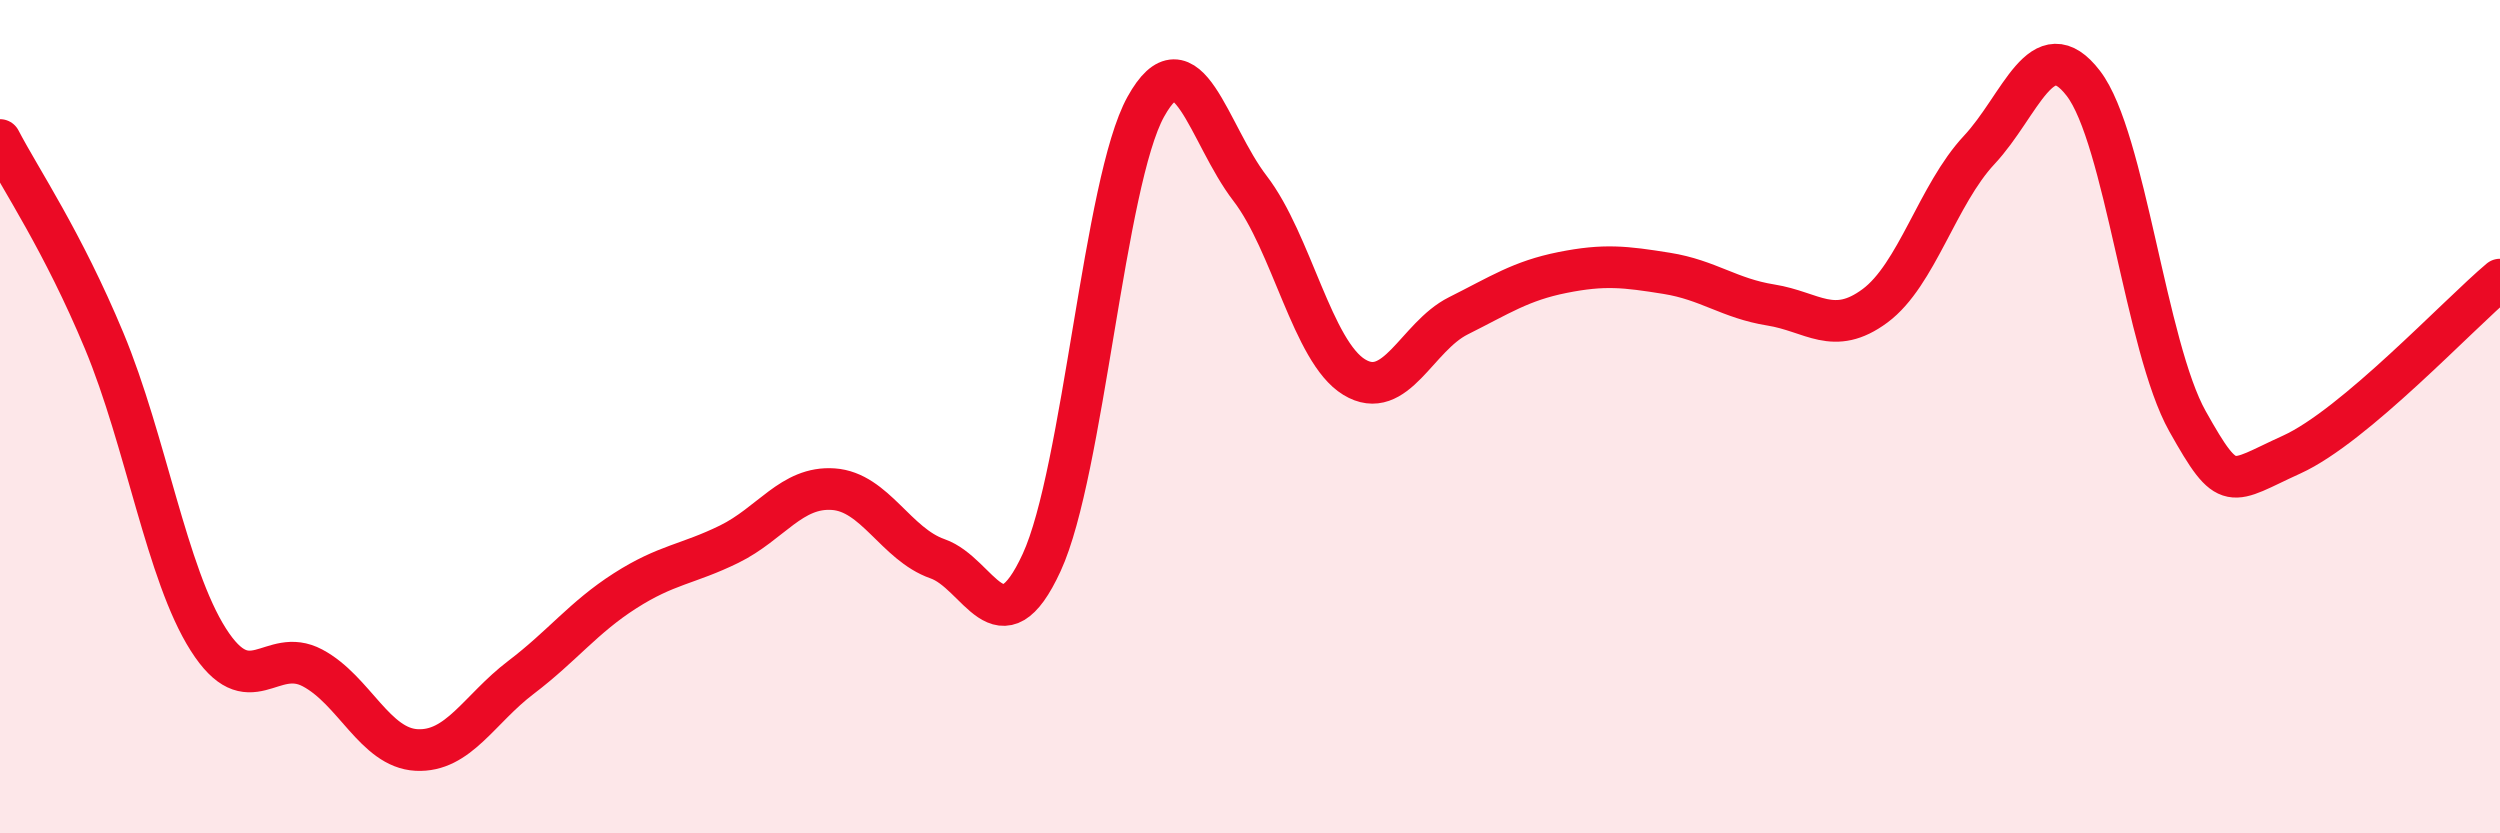 
    <svg width="60" height="20" viewBox="0 0 60 20" xmlns="http://www.w3.org/2000/svg">
      <path
        d="M 0,3.36 C 0.5,4.32 1.5,5.78 2.5,8.18 C 3.5,10.58 4,13.78 5,15.35 C 6,16.92 6.5,15.5 7.5,16.03 C 8.5,16.56 9,17.95 10,18 C 11,18.05 11.5,17.02 12.5,16.26 C 13.5,15.5 14,14.82 15,14.18 C 16,13.54 16.5,13.55 17.5,13.06 C 18.5,12.57 19,11.67 20,11.74 C 21,11.81 21.5,13.06 22.5,13.41 C 23.5,13.76 24,15.67 25,13.5 C 26,11.33 26.5,4.36 27.5,2.56 C 28.5,0.76 29,3.22 30,4.52 C 31,5.82 31.5,8.44 32.5,9.05 C 33.5,9.66 34,8.08 35,7.58 C 36,7.08 36.5,6.74 37.5,6.54 C 38.5,6.34 39,6.4 40,6.56 C 41,6.72 41.5,7.16 42.5,7.32 C 43.5,7.48 44,8.08 45,7.34 C 46,6.6 46.5,4.67 47.5,3.6 C 48.5,2.53 49,0.7 50,2 C 51,3.3 51.5,8.33 52.5,10.11 C 53.5,11.89 53.5,11.59 55,10.91 C 56.5,10.23 59,7.55 60,6.71L60 20L0 20Z"
        fill="#EB0A25"
        opacity="0.1"
        stroke-linecap="round"
        stroke-linejoin="round"
      />
      <path
        d="M 0,3.36 C 0.5,4.32 1.5,5.78 2.5,8.18 C 3.5,10.58 4,13.78 5,15.35 C 6,16.92 6.5,15.5 7.5,16.03 C 8.5,16.56 9,17.95 10,18 C 11,18.05 11.5,17.02 12.5,16.26 C 13.5,15.5 14,14.82 15,14.18 C 16,13.54 16.5,13.55 17.5,13.06 C 18.5,12.57 19,11.67 20,11.74 C 21,11.81 21.5,13.06 22.5,13.41 C 23.5,13.76 24,15.67 25,13.5 C 26,11.33 26.5,4.36 27.5,2.56 C 28.5,0.76 29,3.22 30,4.52 C 31,5.82 31.5,8.44 32.5,9.05 C 33.5,9.66 34,8.08 35,7.58 C 36,7.08 36.5,6.74 37.5,6.54 C 38.5,6.34 39,6.4 40,6.56 C 41,6.72 41.5,7.16 42.5,7.32 C 43.5,7.48 44,8.08 45,7.34 C 46,6.6 46.5,4.67 47.5,3.6 C 48.5,2.53 49,0.7 50,2 C 51,3.3 51.5,8.33 52.5,10.11 C 53.5,11.89 53.5,11.59 55,10.91 C 56.5,10.23 59,7.55 60,6.71"
        stroke="#EB0A25"
        stroke-width="1"
        fill="none"
        stroke-linecap="round"
        stroke-linejoin="round"
      />
    </svg>
  